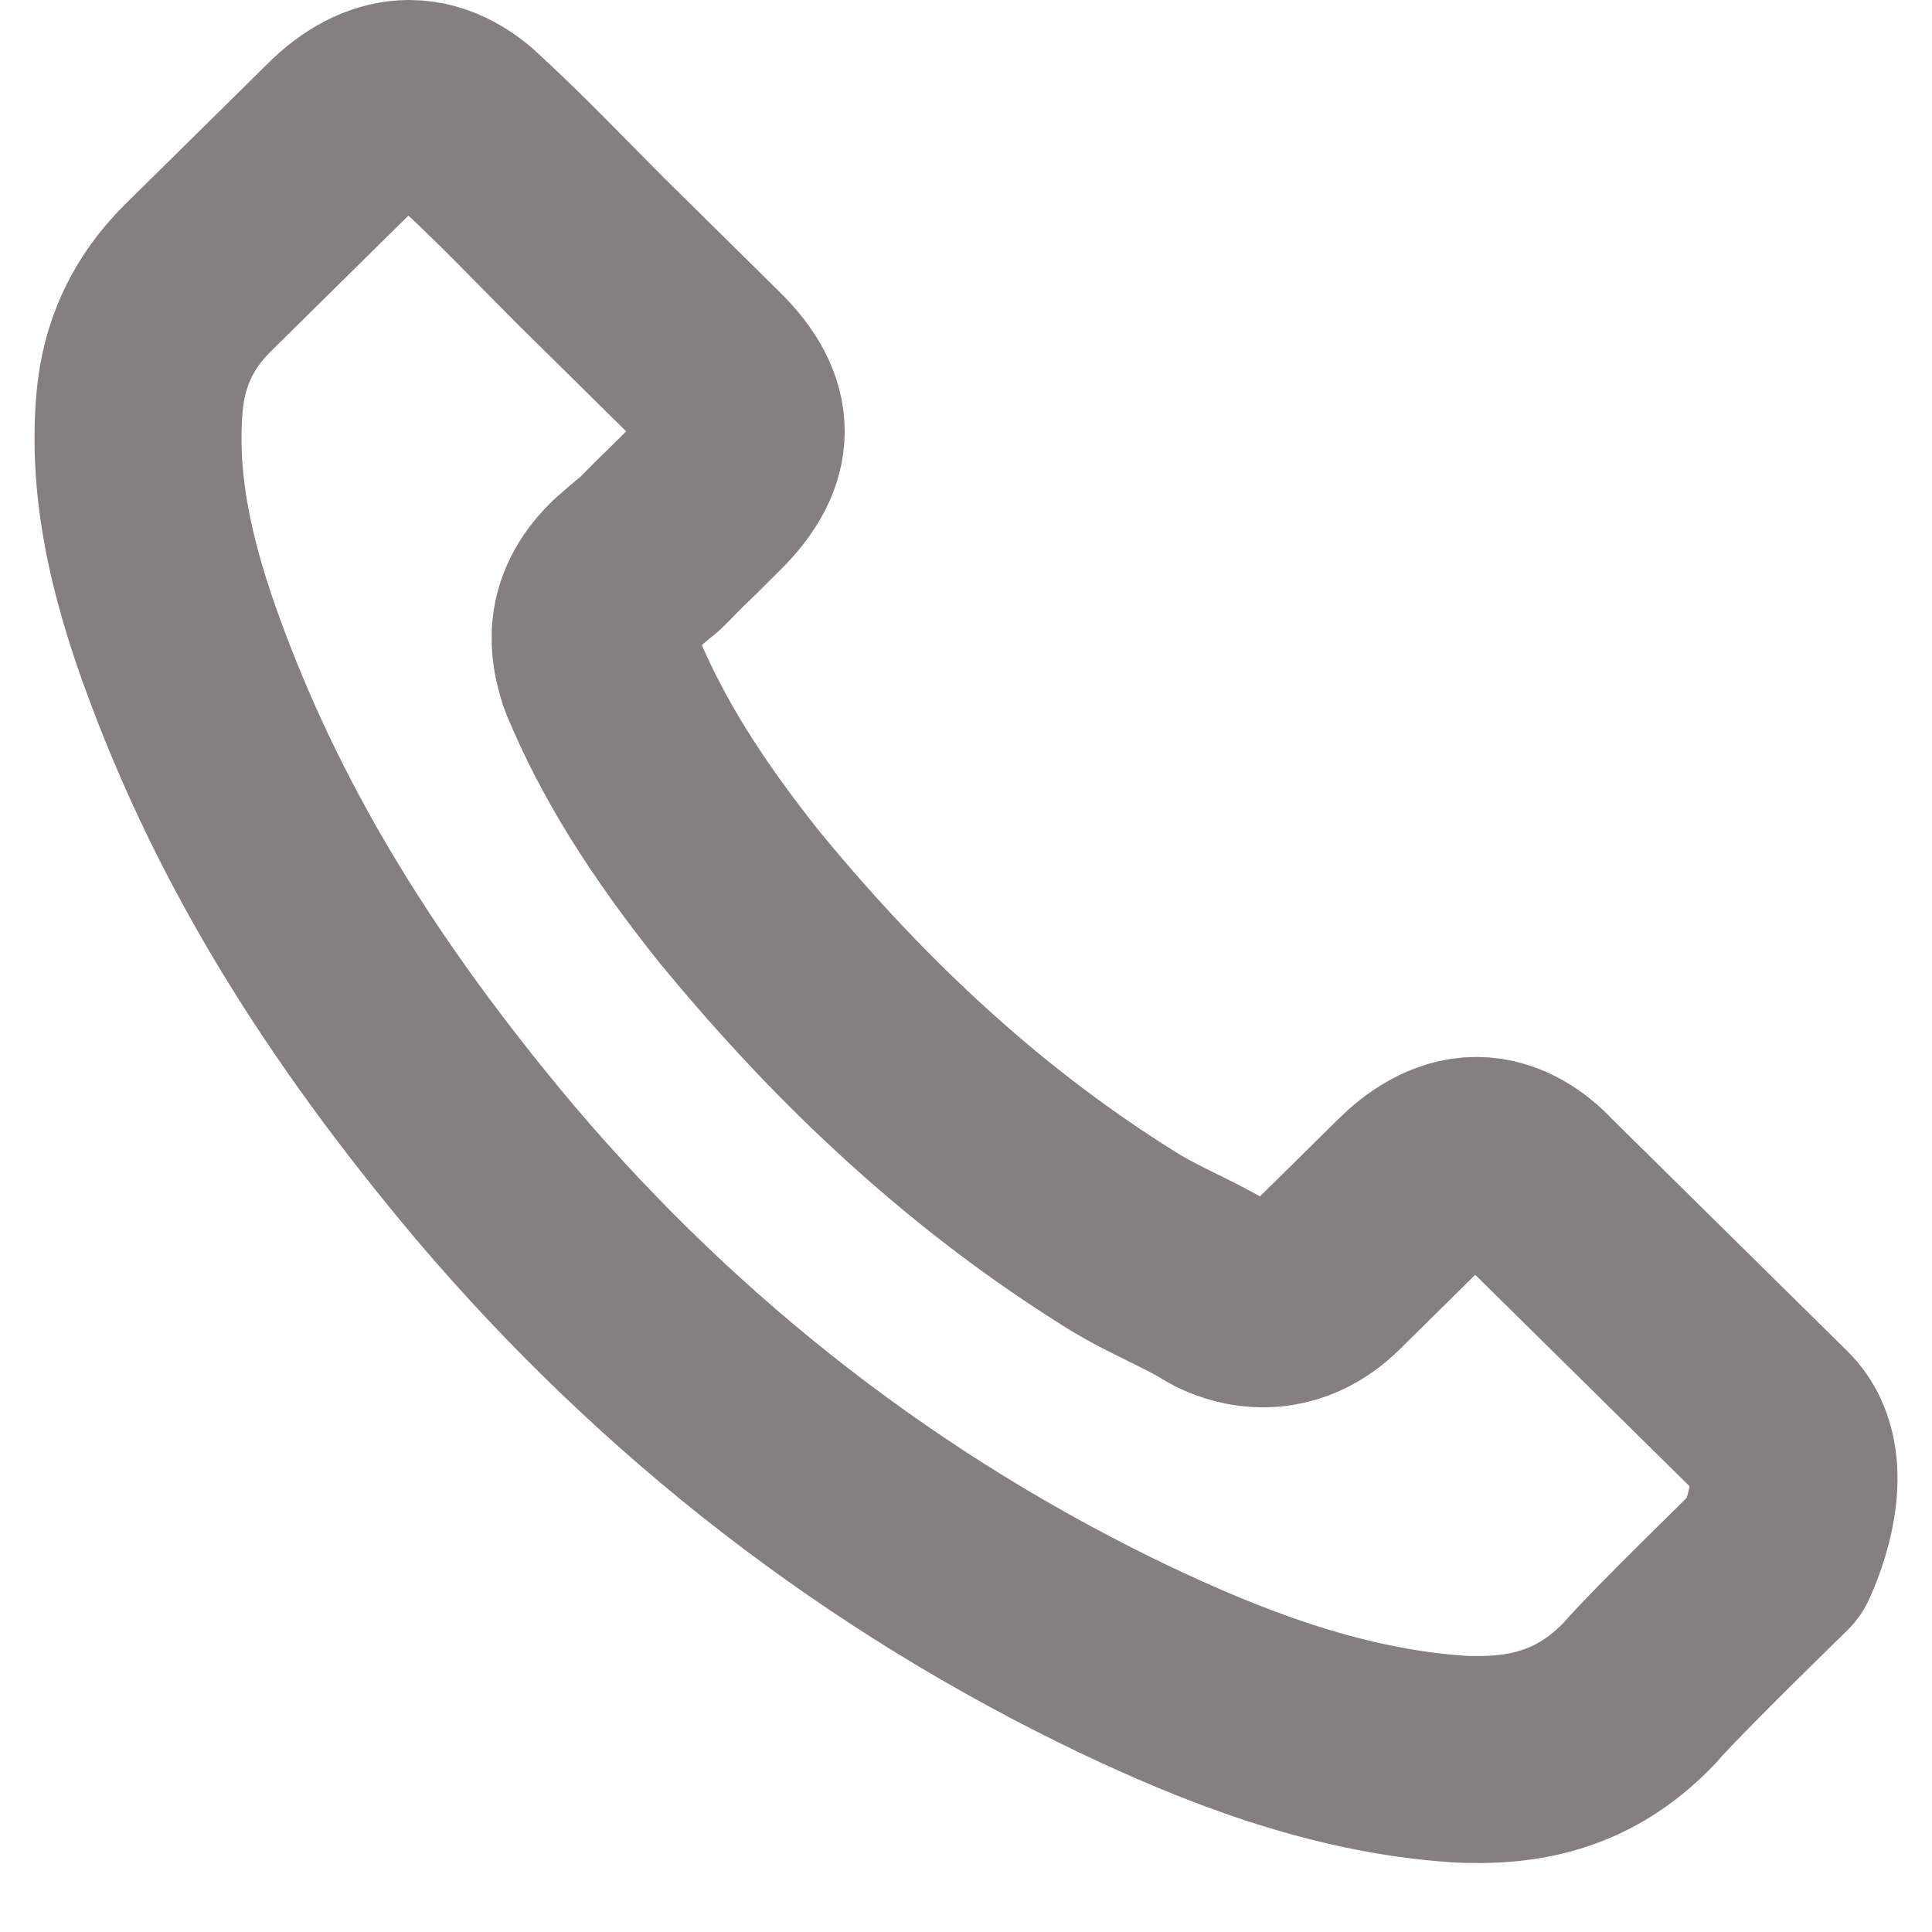 <?xml version="1.0" encoding="UTF-8"?> <svg xmlns="http://www.w3.org/2000/svg" width="14" height="14" viewBox="0 0 14 14" fill="none"><path d="M12.861 11.279C12.861 11.279 12.077 12.041 11.885 12.264C11.572 12.594 11.203 12.75 10.72 12.75C10.673 12.75 10.624 12.75 10.577 12.747C9.657 12.689 8.802 12.334 8.161 12.031C6.407 11.194 4.868 10.005 3.588 8.497C2.532 7.241 1.825 6.079 1.358 4.832C1.069 4.07 0.964 3.477 1.011 2.918C1.042 2.56 1.181 2.263 1.438 2.01L2.495 0.967C2.646 0.826 2.807 0.75 2.965 0.75C3.161 0.75 3.319 0.866 3.418 0.964C3.421 0.967 3.424 0.97 3.427 0.973C3.616 1.147 3.796 1.328 3.985 1.52C4.081 1.618 4.18 1.716 4.279 1.817L5.125 2.652C5.453 2.976 5.453 3.275 5.125 3.599C5.035 3.688 4.948 3.777 4.858 3.862C4.598 4.125 4.802 3.924 4.533 4.162C4.527 4.168 4.521 4.171 4.517 4.177C4.251 4.44 4.301 4.697 4.356 4.871C4.359 4.88 4.363 4.89 4.366 4.899C4.586 5.425 4.895 5.92 5.366 6.51L5.369 6.513C6.224 7.553 7.126 8.363 8.12 8.983C8.247 9.063 8.378 9.127 8.502 9.188C8.613 9.243 8.718 9.295 8.808 9.35C8.821 9.356 8.833 9.366 8.845 9.372C8.951 9.424 9.05 9.448 9.152 9.448C9.409 9.448 9.57 9.289 9.623 9.237L10.23 8.638C10.336 8.534 10.503 8.409 10.698 8.409C10.89 8.409 11.048 8.528 11.144 8.632C11.147 8.635 11.147 8.635 11.15 8.638L12.857 10.322C13.177 10.634 12.861 11.279 12.861 11.279Z" stroke="#857F7F" stroke-width="1.5" stroke-linecap="round" stroke-linejoin="round"></path></svg> 